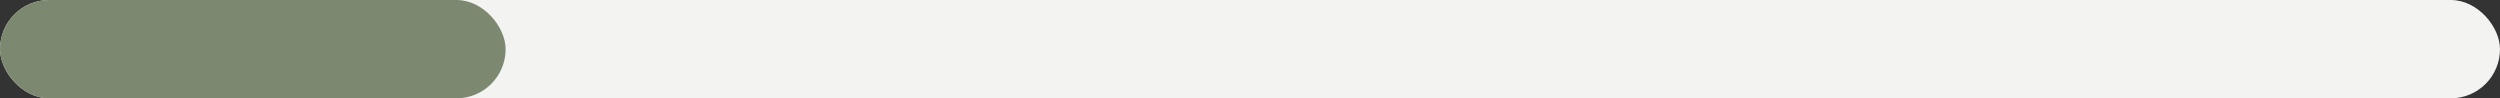 <svg width="178" height="7" viewBox="0 0 178 7" fill="none" xmlns="http://www.w3.org/2000/svg">
<rect x="0" y="0" width="178" height="7" fill="#333333" stroke="none"/>
<rect width="178" height="7" rx="3.5" fill="#F3F3F2"/>
<rect width="36" height="7" rx="3.5" fill="#7C8970"/>
</svg>
